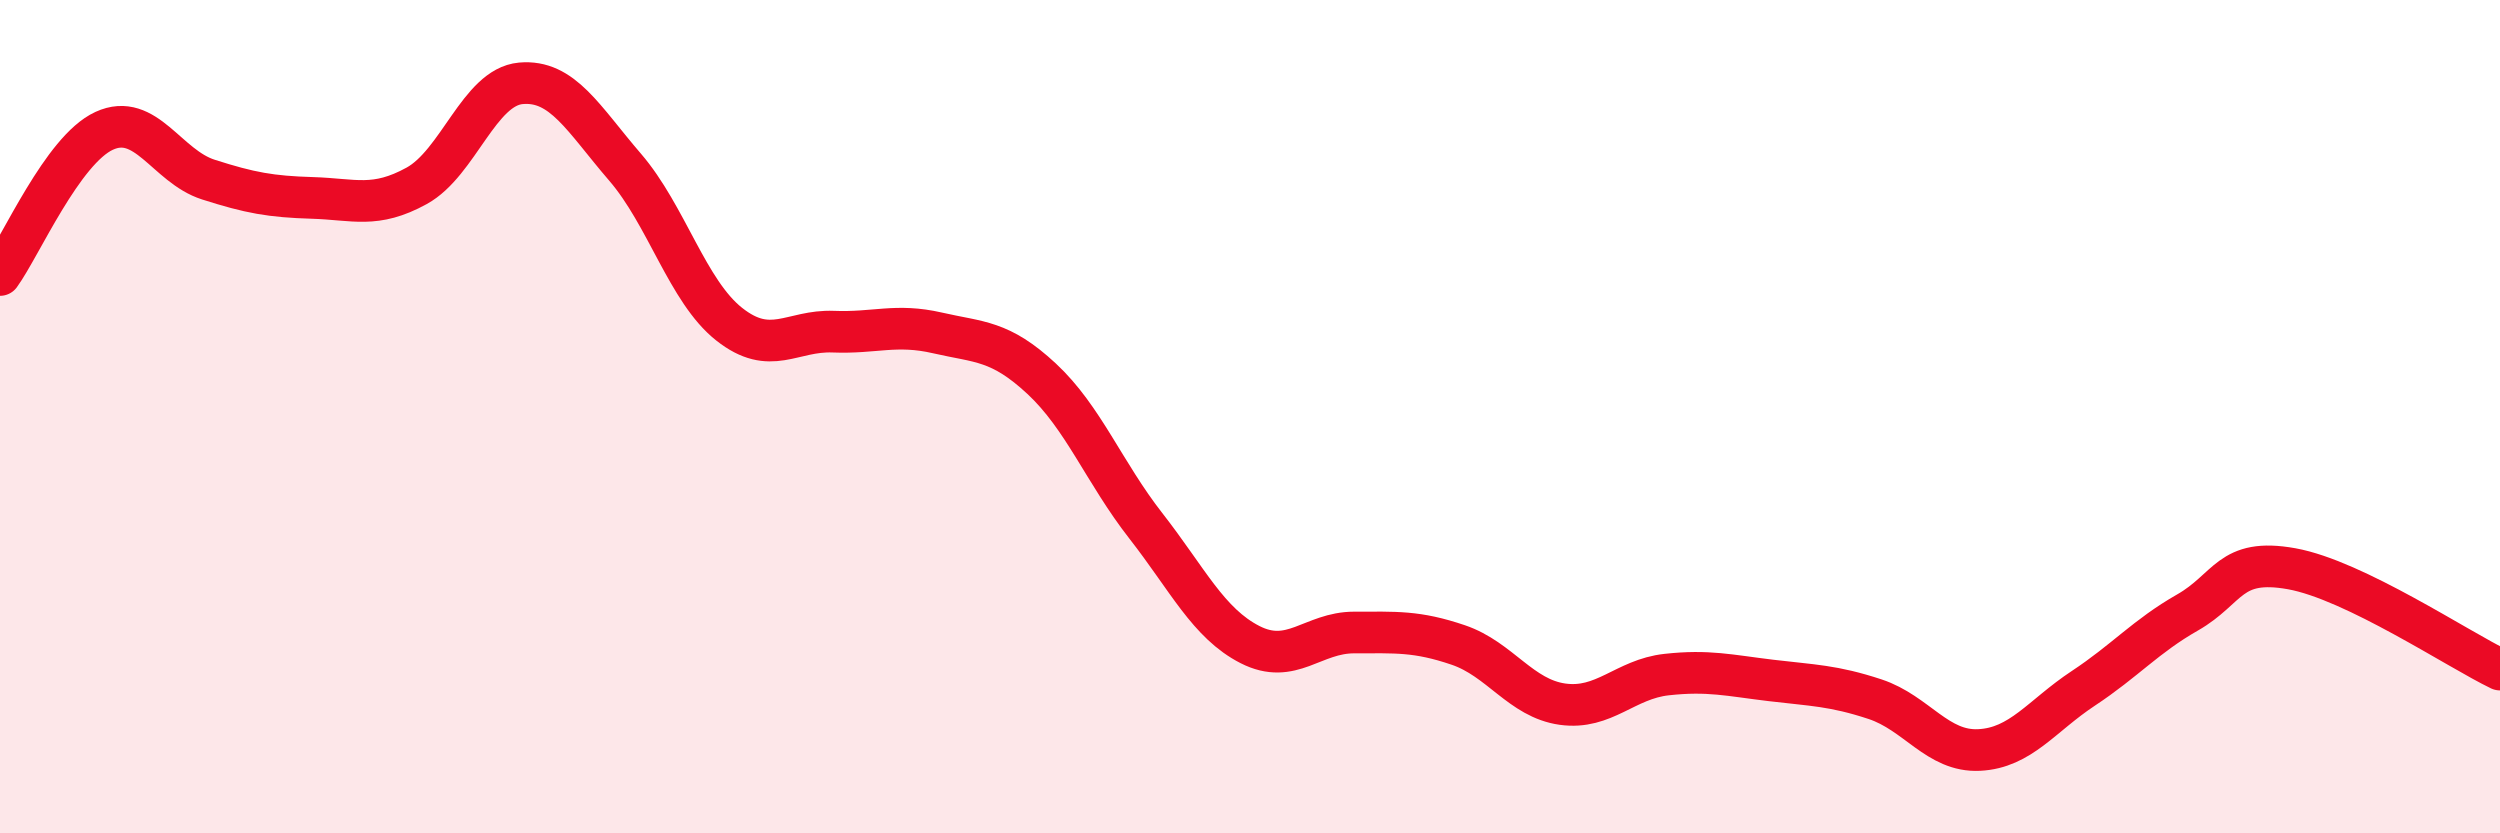 
    <svg width="60" height="20" viewBox="0 0 60 20" xmlns="http://www.w3.org/2000/svg">
      <path
        d="M 0,6.6 C 0.5,5.91 1.5,3.6 2.5,3.14 C 3.5,2.68 4,3.99 5,4.31 C 6,4.63 6.5,4.72 7.5,4.75 C 8.5,4.78 9,5.01 10,4.46 C 11,3.91 11.5,2.09 12.5,2 C 13.5,1.91 14,2.85 15,4.01 C 16,5.17 16.5,6.99 17.5,7.78 C 18.5,8.57 19,7.92 20,7.96 C 21,8 21.5,7.76 22.5,7.99 C 23.5,8.22 24,8.16 25,9.09 C 26,10.02 26.5,11.34 27.5,12.62 C 28.5,13.9 29,14.96 30,15.47 C 31,15.98 31.5,15.18 32.5,15.18 C 33.5,15.18 34,15.14 35,15.48 C 36,15.82 36.5,16.76 37.5,16.9 C 38.5,17.04 39,16.3 40,16.19 C 41,16.08 41.5,16.21 42.5,16.33 C 43.5,16.45 44,16.45 45,16.78 C 46,17.11 46.5,18.05 47.5,18 C 48.5,17.95 49,17.18 50,16.52 C 51,15.86 51.5,15.27 52.5,14.7 C 53.5,14.13 53.5,13.38 55,13.65 C 56.5,13.92 59,15.59 60,16.07L60 20L0 20Z"
        fill="#EB0A25"
        opacity="0.1"
        stroke-linecap="round"
        stroke-linejoin="round"
      />
      <path
        d="M 0,6.6 C 0.5,5.91 1.5,3.6 2.5,3.14 C 3.5,2.68 4,3.99 5,4.31 C 6,4.63 6.5,4.72 7.5,4.75 C 8.5,4.78 9,5.01 10,4.46 C 11,3.91 11.5,2.09 12.5,2 C 13.5,1.91 14,2.85 15,4.01 C 16,5.17 16.5,6.99 17.5,7.78 C 18.5,8.57 19,7.92 20,7.96 C 21,8 21.5,7.76 22.5,7.99 C 23.5,8.22 24,8.16 25,9.09 C 26,10.02 26.5,11.34 27.5,12.62 C 28.5,13.9 29,14.96 30,15.47 C 31,15.98 31.5,15.18 32.5,15.18 C 33.5,15.18 34,15.14 35,15.48 C 36,15.82 36.5,16.76 37.5,16.9 C 38.5,17.04 39,16.3 40,16.19 C 41,16.08 41.5,16.21 42.5,16.33 C 43.5,16.45 44,16.45 45,16.78 C 46,17.11 46.5,18.05 47.5,18 C 48.5,17.95 49,17.18 50,16.52 C 51,15.86 51.5,15.27 52.5,14.7 C 53.5,14.13 53.5,13.38 55,13.65 C 56.5,13.92 59,15.59 60,16.07"
        stroke="#EB0A25"
        stroke-width="1"
        fill="none"
        stroke-linecap="round"
        stroke-linejoin="round"
      />
    </svg>
  